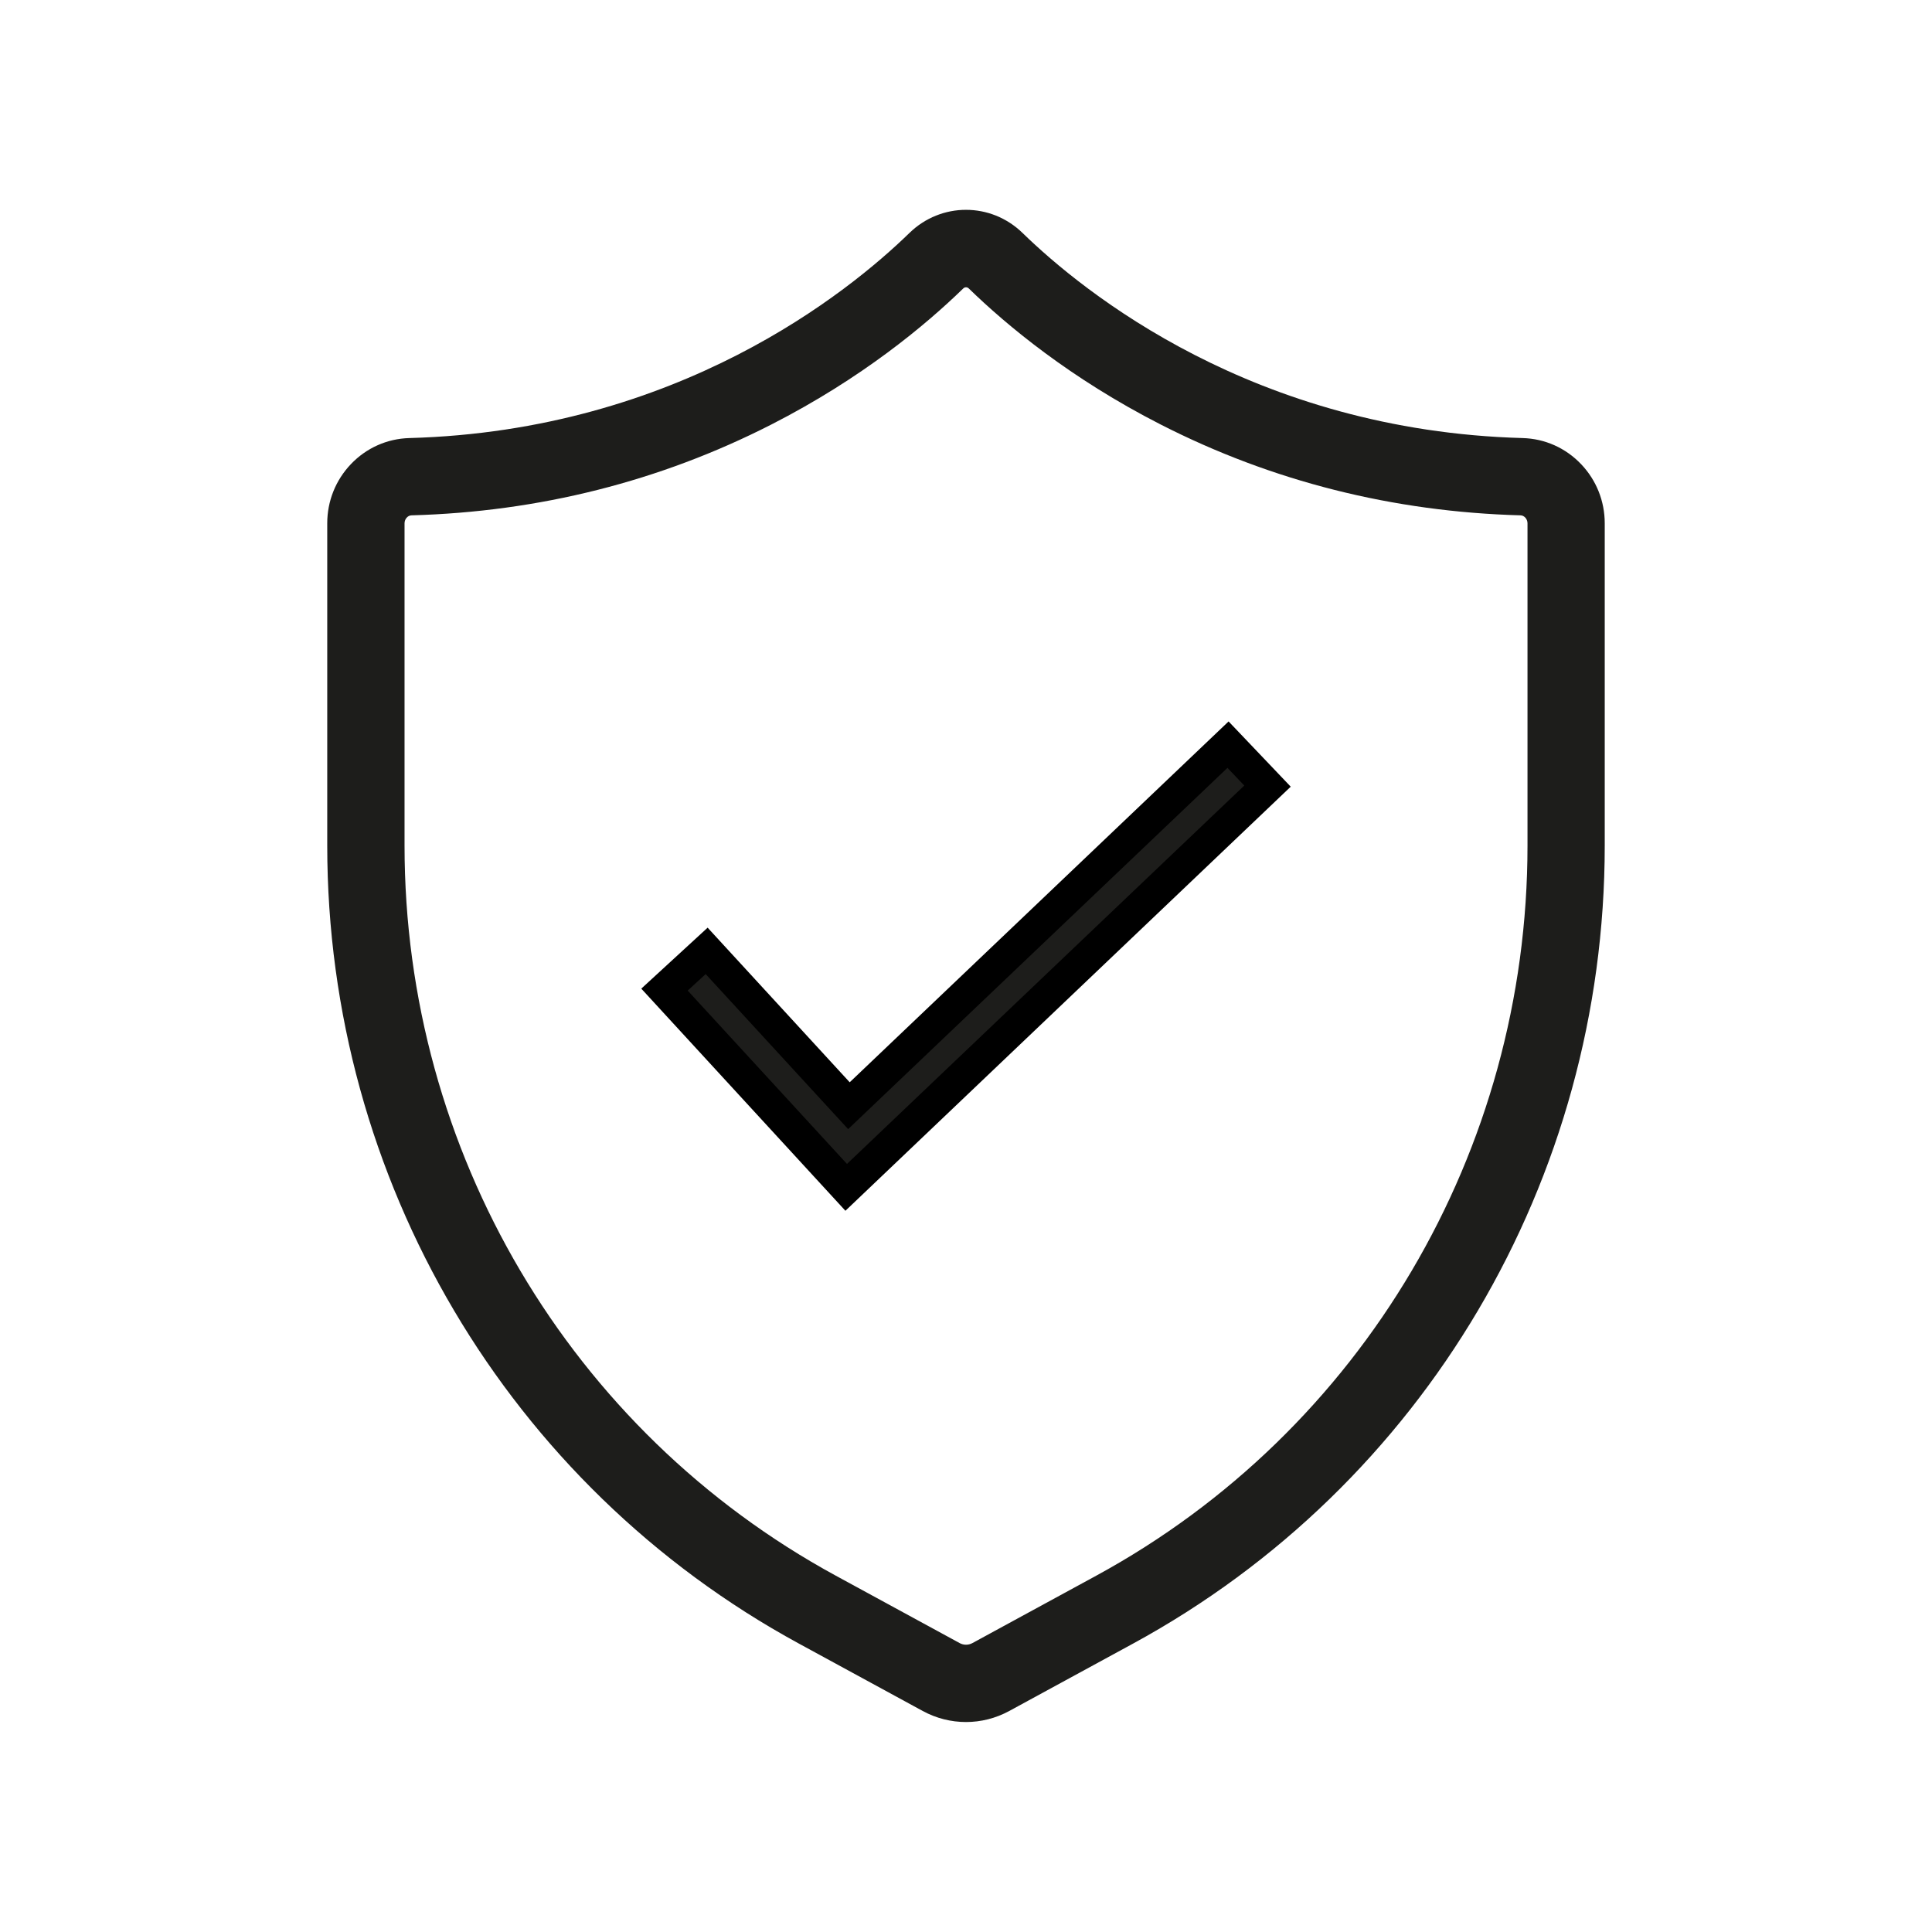 <?xml version="1.0" encoding="UTF-8"?>
<svg id="Ebene_1" xmlns="http://www.w3.org/2000/svg" version="1.1" viewBox="0 0 1000 1000">
  <!-- Generator: Adobe Illustrator 29.8.1, SVG Export Plug-In . SVG Version: 2.1.1 Build 2)  -->
  <defs>
    <style>
      .st0 {
        stroke: #000;
        stroke-miterlimit: 10;
        stroke-width: 17px;
      }

      .st0, .st1 {
        fill: #1d1d1b;
      }
    </style>
  </defs>
  <polygon class="st0" points="437.99 614.57 343.94 512.22 365.76 492.17 439.4 572.31 635.62 385.43 656.06 406.89 437.99 614.57"/>
  <path class="st1" d="M500,891.32c-7.7,0-15.4-1.91-22.42-5.73l-64.08-34.88c-150.58-81.96-244.12-240.22-244.12-413.04v-166.82c0-11.45,4.34-22.31,12.21-30.58,8-8.41,18.75-13.21,30.27-13.53,139.06-3.81,227.35-75.5,258.85-106.15,16.42-15.97,42.15-15.98,58.57,0,31.5,30.65,119.79,102.34,258.85,106.15,11.52.32,22.27,5.12,30.27,13.53,7.87,8.27,12.21,19.13,12.21,30.58v166.82c0,172.81-93.54,331.08-244.12,413.04l-64.08,34.88c-7.02,3.82-14.72,5.73-22.42,5.73ZM500,148.7c-.5,0-1,.19-1.4.58-19.48,18.95-52.55,46.57-99.43,70.49-57.55,29.36-120.2,45.16-186.21,46.97-1.94.05-3.57,1.94-3.57,4.12v166.82c0,158.15,85.54,302.95,223.24,377.9l64.08,34.88c2.06,1.12,4.53,1.12,6.6,0l64.08-34.88c137.7-74.95,223.24-219.75,223.24-377.9v-166.82c0-2.18-1.64-4.07-3.57-4.12-66.01-1.81-128.67-17.61-186.21-46.97-46.88-23.92-79.95-51.53-99.44-70.49-.4-.39-.9-.58-1.4-.58Z"/>
</svg>